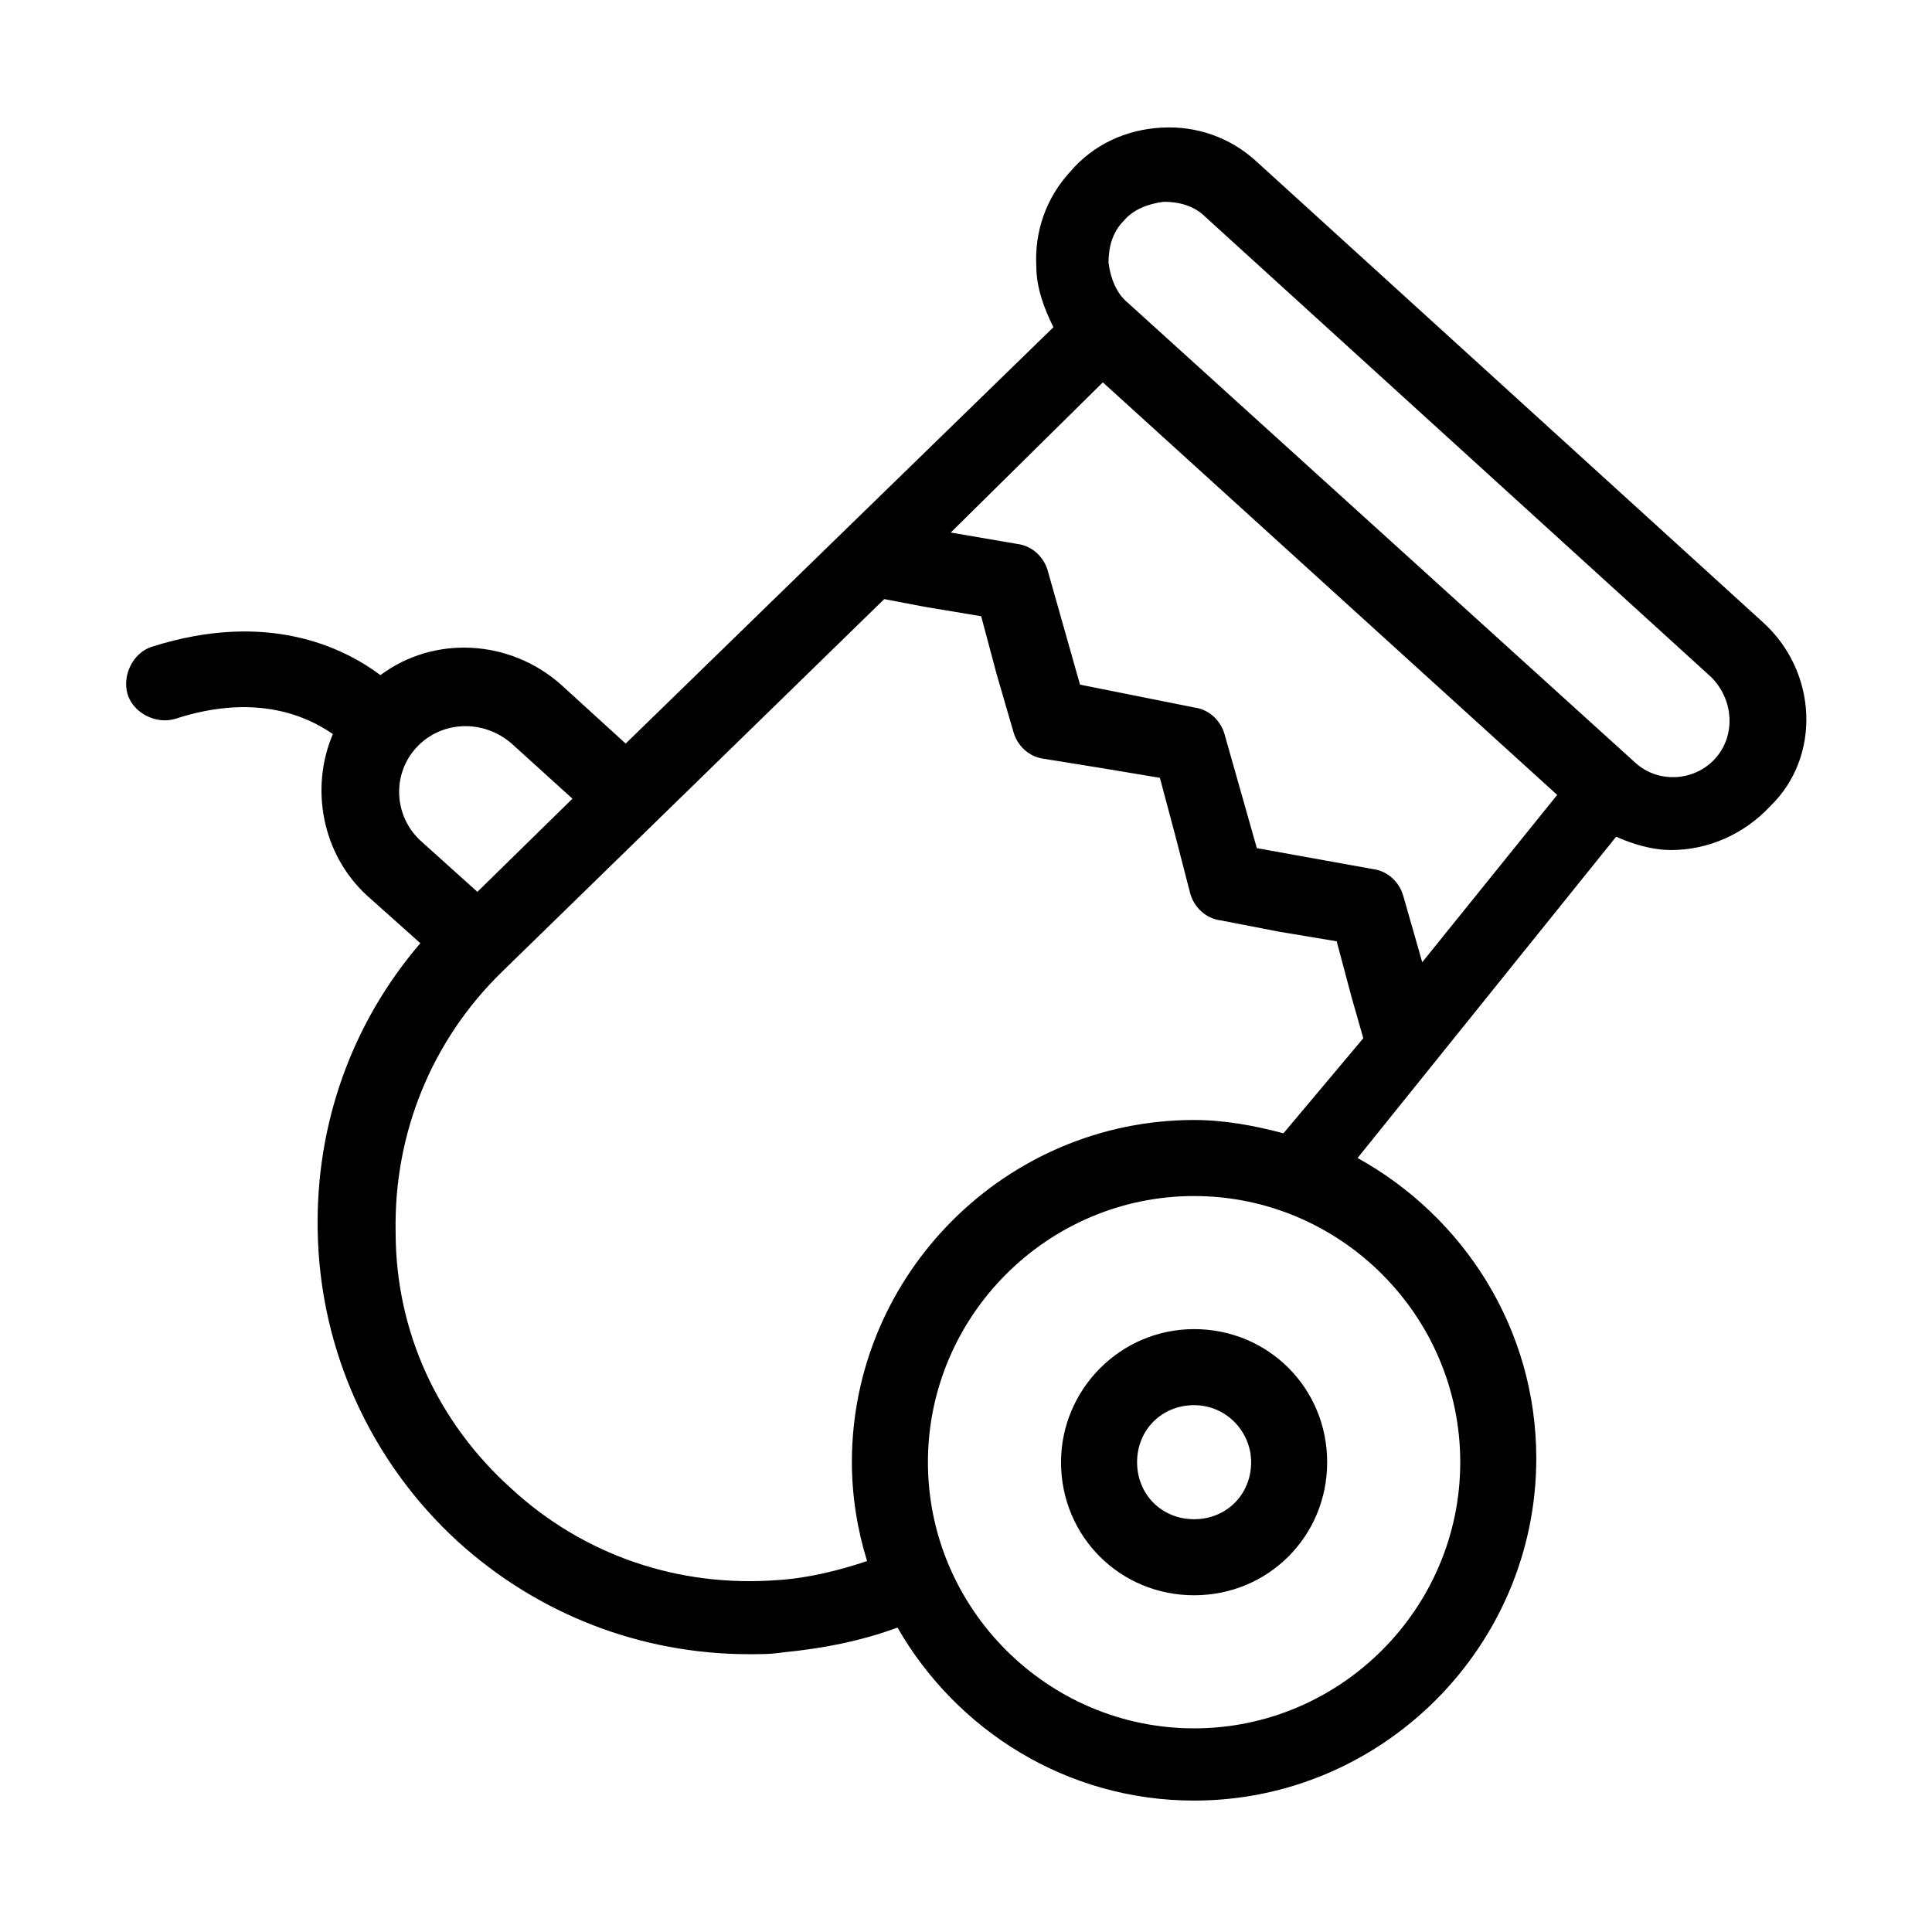 <?xml version="1.0" encoding="UTF-8"?>
<!-- Uploaded to: ICON Repo, www.svgrepo.com, Generator: ICON Repo Mixer Tools -->
<svg fill="#000000" width="800px" height="800px" version="1.1" viewBox="144 144 512 512" xmlns="http://www.w3.org/2000/svg">
 <path d="m611.09 308.81-134.01-121.92c-7.055-6.551-16.121-9.574-25.191-9.07-9.574 0.504-18.137 4.535-24.184 11.586-6.551 7.055-9.574 16.121-9.07 25.191 0 5.543 2.016 11.082 4.535 16.121l-113.36 110.34-17.129-15.617c-13.602-12.09-33.754-13.098-47.863-2.519-10.078-7.559-30.23-17.129-60.457-7.559-5.039 1.512-8.062 7.559-6.551 12.594 1.512 5.039 7.559 8.062 12.594 6.551 21.664-7.055 35.266-0.504 41.816 4.031-6.047 14.105-3.023 31.738 9.07 42.824l14.105 12.594c-18.137 21.16-27.711 47.863-27.207 76.074 0.504 31.738 14.105 61.465 37.281 82.625 21.16 19.145 48.367 29.727 77.082 29.727 3.023 0 6.047 0 9.07-0.504 10.578-1.008 20.656-3.023 30.23-6.551 15.617 27.207 44.84 45.848 78.594 45.848 49.879 0 90.688-40.809 90.688-90.688 0-34.258-19.145-63.984-47.359-79.602l68.52-85.145c4.535 2.016 9.574 3.527 14.609 3.527 9.574 0 19.145-4.031 26.199-11.586 13.602-13.102 12.598-35.773-2.016-48.871zm-355.69 57.938c-7.055-6.551-7.559-17.633-1.008-24.688 6.551-7.055 17.633-7.559 25.191-1.008l16.121 14.609-25.191 24.688zm275.58 164.75c0 38.793-31.738 70.535-70.535 70.535-38.793 0-70.535-31.738-70.535-70.535 0-38.793 31.738-70.535 70.535-70.535 38.797 0.004 70.535 31.742 70.535 70.535zm-46.855-87.16c-7.559-2.016-15.617-3.527-23.68-3.527-49.879 0-90.688 40.809-90.688 90.688 0 9.07 1.512 18.137 4.031 26.199-7.559 2.519-15.617 4.535-23.68 5.039-26.199 2.016-51.387-6.551-70.535-24.184-19.641-17.633-30.727-41.816-30.727-68.016-0.504-26.199 9.574-50.883 28.215-69.023l101.27-98.746 10.578 2.016 15.113 2.519 4.031 15.113 4.535 15.617c1.008 3.527 4.031 6.551 8.062 7.055l15.617 2.519 15.113 2.519 4.031 15.113 4.031 15.617c1.008 3.527 4.031 6.551 8.062 7.055l15.617 3.023 15.113 2.519 4.031 15.113 3.023 10.578zm36.781-45.34-5.039-17.633c-1.008-3.527-4.031-6.551-8.062-7.055l-30.73-5.543-8.566-30.23c-1.008-3.527-4.031-6.551-8.062-7.055l-30.227-6.043-8.566-30.23c-1.008-3.527-4.031-6.551-8.062-7.055l-17.633-3.023 40.305-39.801 120.41 109.33zm77.586-53.91c-5.543 6.047-15.113 6.551-21.16 1.008l-134.52-121.92c-3.023-2.519-4.535-6.551-5.039-10.578 0-4.031 1.008-8.062 4.031-11.082 2.519-3.023 6.551-4.535 10.578-5.039 4.031 0 8.062 1.008 11.082 4.031l134.01 121.92c6.051 6.043 6.555 15.617 1.012 21.66zm-173.31 186.41c0 19.648 15.617 35.266 35.266 35.266s35.266-15.617 35.266-35.266c0-19.648-15.617-35.266-35.266-35.266-19.645 0-35.266 16.121-35.266 35.266zm50.383 0c0 8.566-6.551 15.113-15.113 15.113-8.566 0-15.113-6.551-15.113-15.113 0-8.566 6.551-15.113 15.113-15.113s15.113 7.055 15.113 15.113z"/>
</svg>